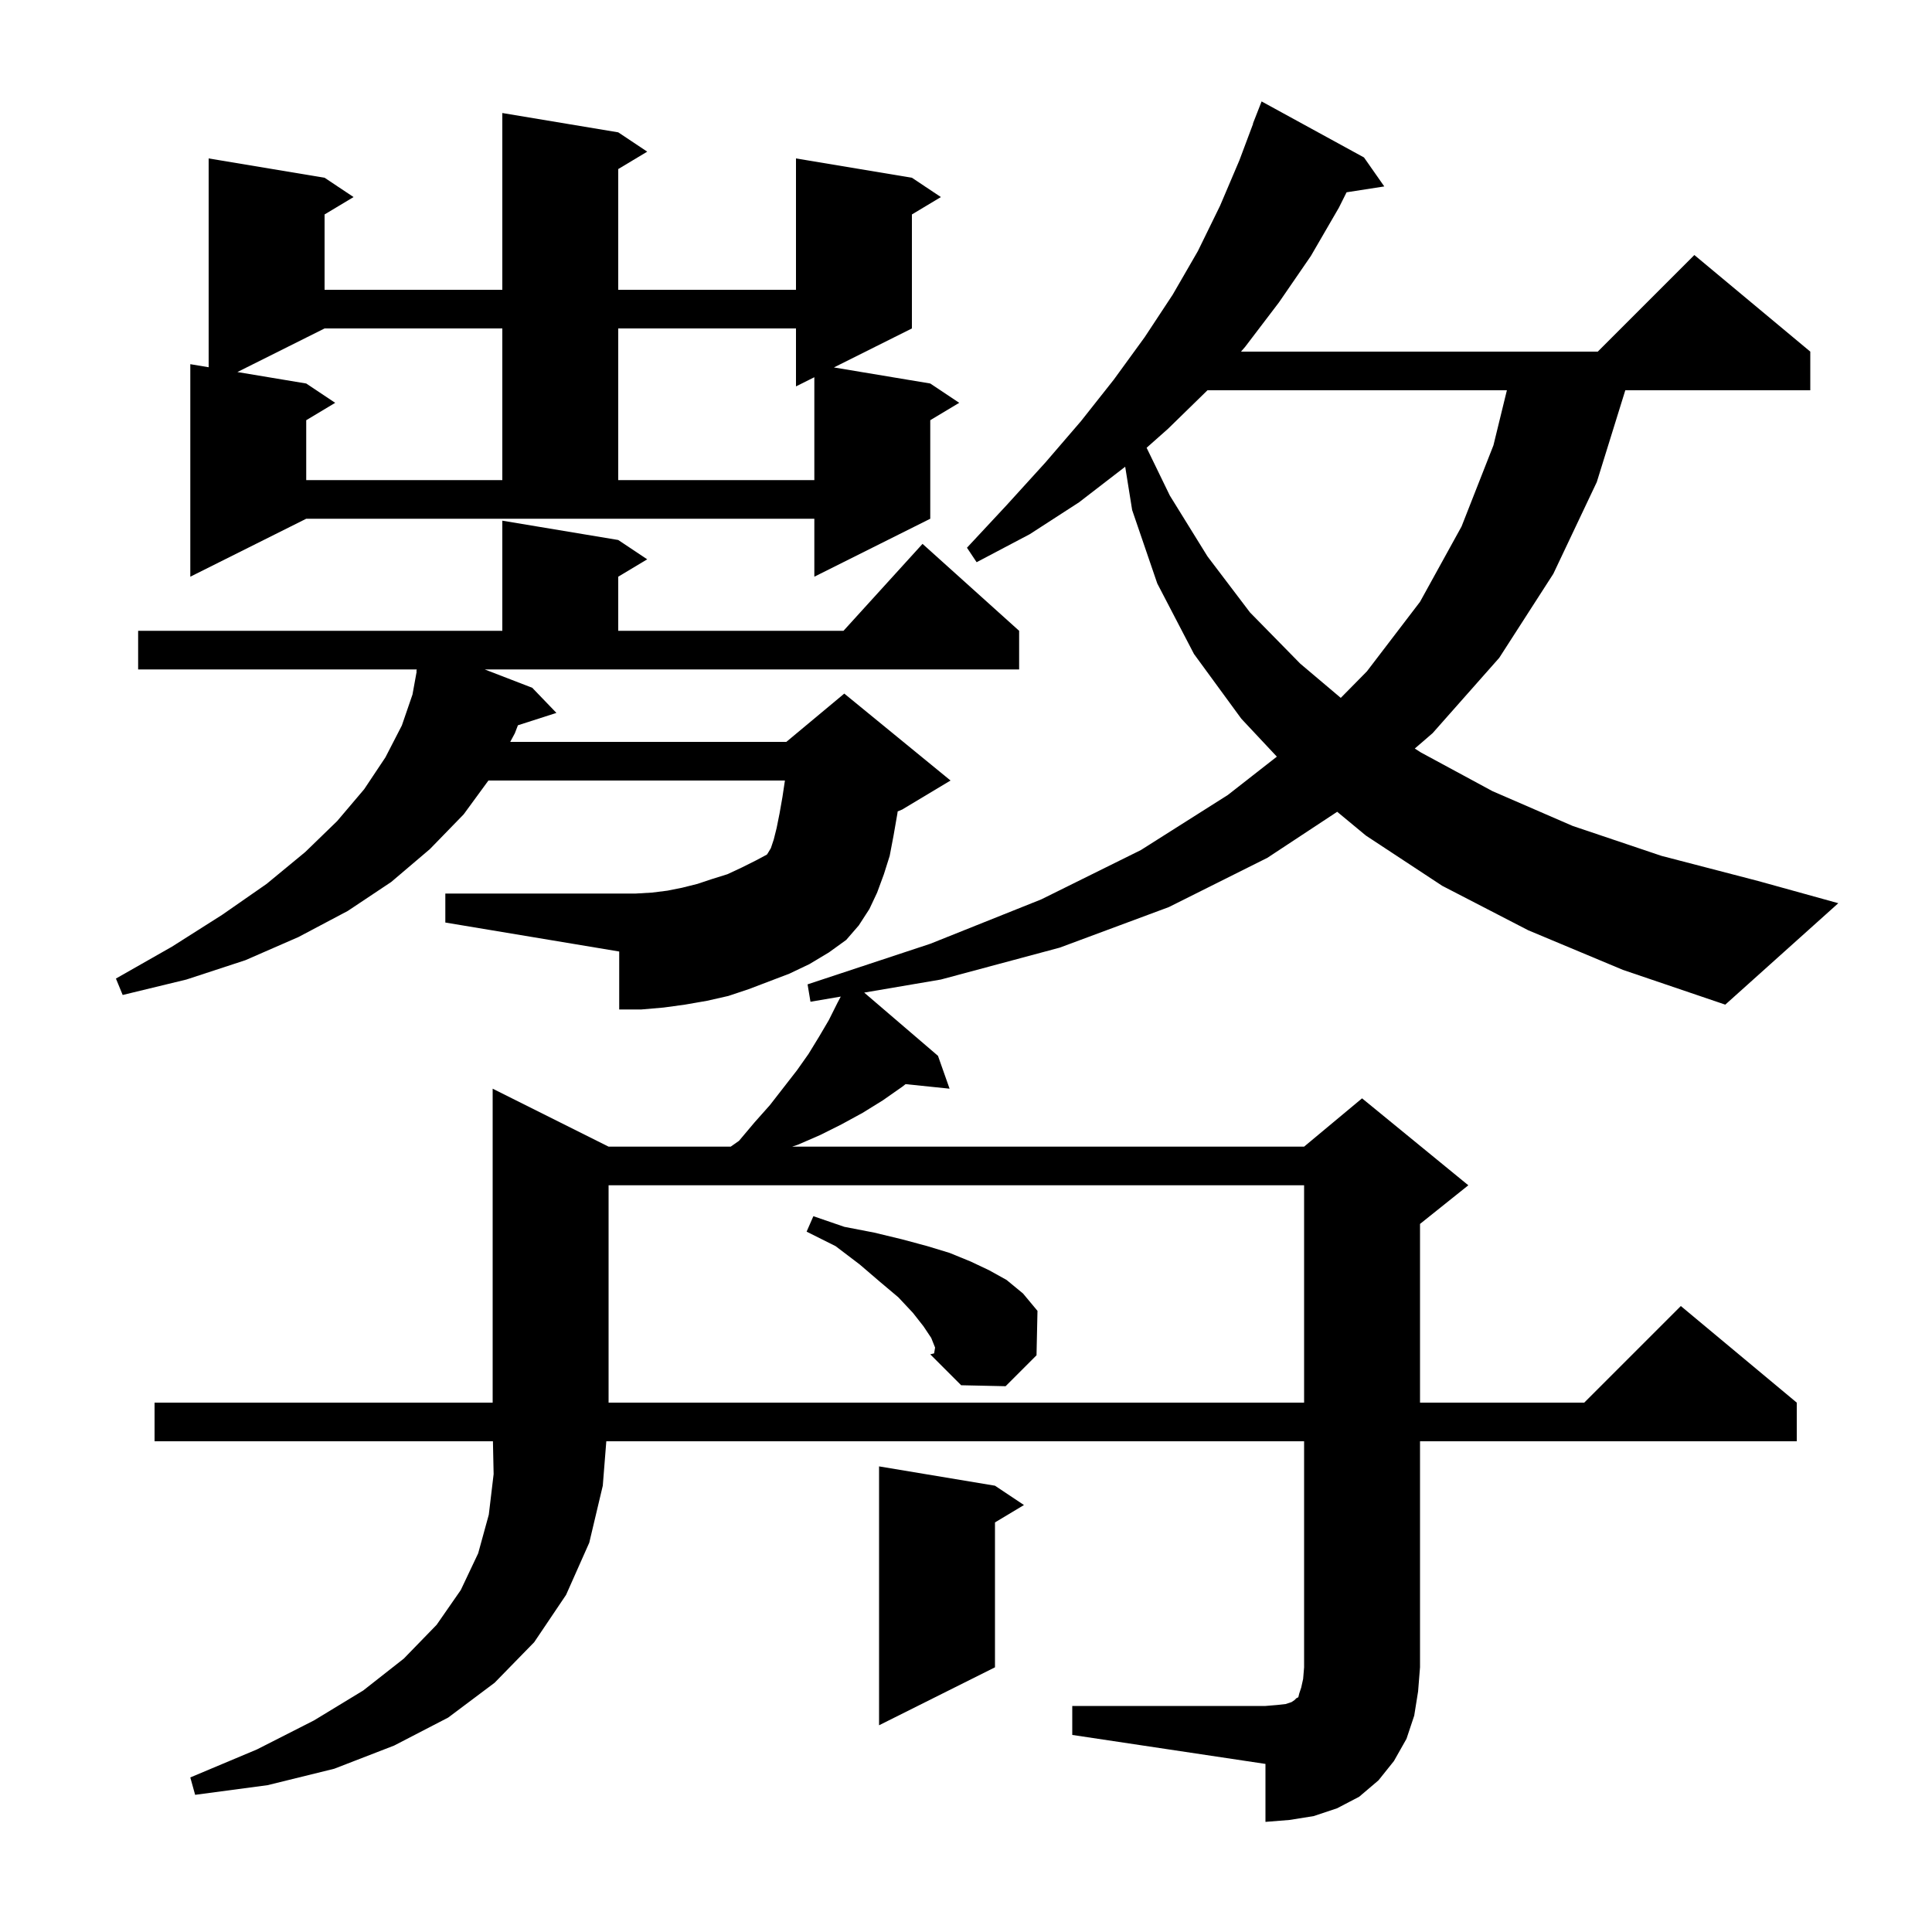<svg xmlns="http://www.w3.org/2000/svg" xmlns:xlink="http://www.w3.org/1999/xlink" version="1.1" baseProfile="full" viewBox="0 0 200 200" width="200" height="200">
<g fill="black">
<path d="M 111.0 176.6 L 131.0 176.6 L 132.2 176.5 L 133.1 176.4 L 133.7 176.2 L 134.0 176.0 L 134.2 175.8 L 134.4 175.7 L 134.5 175.3 L 134.7 174.7 L 134.9 173.8 L 135.0 172.6 L 135.0 149.2 L 62.765 149.2 L 62.4 153.8 L 61.0 159.7 L 58.6 165.1 L 55.3 170.0 L 51.2 174.2 L 46.4 177.8 L 40.8 180.7 L 34.6 183.1 L 27.7 184.8 L 20.2 185.8 L 19.7 184.0 L 26.6 181.1 L 32.5 178.1 L 37.6 175.0 L 41.8 171.7 L 45.2 168.2 L 47.7 164.6 L 49.5 160.8 L 50.6 156.8 L 51.1 152.6 L 51.028 149.2 L 16.0 149.2 L 16.0 145.2 L 51.0 145.2 L 51.0 112.7 L 63.0 118.7 L 75.643 118.7 L 76.5 118.1 L 78.1 116.2 L 79.7 114.4 L 82.5 110.8 L 83.7 109.1 L 84.8 107.3 L 85.8 105.6 L 86.7 103.8 L 87.036 103.166 L 83.9 103.7 L 83.6 101.9 L 96.3 97.7 L 107.8 93.1 L 118.1 88.0 L 127.1 82.3 L 132.179 78.328 L 128.5 74.4 L 123.6 67.7 L 119.8 60.4 L 117.2 52.8 L 116.48 48.315 L 111.7 52.0 L 106.6 55.3 L 101.1 58.2 L 100.1 56.7 L 104.2 52.3 L 108.2 47.9 L 111.9 43.6 L 115.3 39.3 L 118.5 34.9 L 121.4 30.5 L 124.0 26.0 L 126.3 21.3 L 128.3 16.6 L 129.722 12.807 L 129.7 12.8 L 130.6 10.5 L 141.2 16.3 L 143.3 19.3 L 139.397 19.906 L 138.6 21.5 L 135.7 26.5 L 132.4 31.3 L 128.9 35.9 L 128.468 36.4 L 165.4 36.4 L 175.4 26.4 L 187.4 36.4 L 187.4 40.4 L 168.251 40.4 L 165.3 49.9 L 160.8 59.4 L 155.2 68.1 L 148.3 75.9 L 146.459 77.488 L 147.1 77.9 L 154.5 81.9 L 162.8 85.5 L 172.0 88.6 L 182.0 91.2 L 190.3 93.5 L 178.6 104.0 L 168.0 100.4 L 158.2 96.3 L 149.3 91.7 L 141.4 86.5 L 138.426 84.036 L 131.2 88.8 L 121.0 93.9 L 109.7 98.1 L 97.4 101.4 L 89.461 102.753 L 97.1 109.3 L 98.3 112.7 L 93.744 112.229 L 93.4 112.5 L 91.4 113.9 L 89.3 115.2 L 87.1 116.4 L 84.9 117.5 L 82.6 118.5 L 82.0 118.7 L 135.0 118.7 L 141.0 113.7 L 152.0 122.7 L 147.0 126.7 L 147.0 145.2 L 164.0 145.2 L 174.0 135.2 L 186.0 145.2 L 186.0 149.2 L 147.0 149.2 L 147.0 172.6 L 146.8 175.1 L 146.4 177.6 L 145.6 180.0 L 144.3 182.3 L 142.7 184.3 L 140.7 186.0 L 138.4 187.2 L 136.0 188.0 L 133.5 188.4 L 131.0 188.6 L 131.0 182.6 L 111.0 179.6 Z M 103.0 153.8 L 106.0 155.8 L 103.0 157.6 L 103.0 172.6 L 91.0 178.6 L 91.0 151.8 Z M 63.0 122.7 L 63.0 145.2 L 135.0 145.2 L 135.0 122.7 Z M 87.4 127.0 L 90.5 127.6 L 93.4 128.3 L 96.0 129.0 L 98.3 129.7 L 100.5 130.6 L 102.4 131.5 L 104.2 132.5 L 105.9 133.9 L 107.4 135.7 L 107.3 140.3 L 104.1 143.5 L 99.5 143.4 L 96.3 140.2 L 96.711 140.033 L 96.8 139.5 L 96.4 138.5 L 95.6 137.3 L 94.5 135.9 L 93.0 134.3 L 91.1 132.7 L 89.0 130.9 L 86.5 129.0 L 83.5 127.5 L 84.2 125.9 Z M 96.3 140.2 L 96.7 140.1 L 96.711 140.033 Z M 55.1 71.2 L 57.6 73.8 L 53.614 75.081 L 53.3 75.9 L 52.819 76.8 L 81.4 76.8 L 87.4 71.8 L 98.4 80.8 L 93.4 83.8 L 92.925 83.998 L 92.9 84.2 L 92.5 86.5 L 92.1 88.6 L 91.5 90.5 L 90.8 92.4 L 90.0 94.1 L 88.9 95.8 L 87.6 97.3 L 85.8 98.6 L 83.8 99.8 L 81.7 100.8 L 77.5 102.4 L 75.4 103.1 L 73.2 103.6 L 70.9 104.0 L 68.7 104.3 L 66.4 104.5 L 64.1 104.5 L 64.1 98.5 L 46.1 95.5 L 46.1 92.5 L 65.8 92.5 L 67.5 92.4 L 69.1 92.2 L 70.6 91.9 L 72.2 91.5 L 73.7 91.0 L 75.3 90.5 L 76.8 89.8 L 78.2 89.1 L 79.39 88.466 L 79.5 88.3 L 79.8 87.8 L 80.1 86.9 L 80.4 85.7 L 80.7 84.2 L 81.0 82.5 L 81.255 80.8 L 50.561 80.8 L 48.0 84.3 L 44.5 87.9 L 40.5 91.3 L 36.0 94.3 L 30.9 97.0 L 25.4 99.4 L 19.3 101.4 L 12.7 103.0 L 12.0 101.3 L 17.8 98.0 L 23.0 94.7 L 27.6 91.5 L 31.6 88.2 L 34.9 85.0 L 37.7 81.7 L 39.9 78.4 L 41.6 75.1 L 42.7 71.9 L 43.135 69.505 L 43.1 69.5 L 43.144 69.3 L 14.3 69.3 L 14.3 65.3 L 52.0 65.3 L 52.0 53.9 L 64.0 55.9 L 67.0 57.9 L 64.0 59.7 L 64.0 65.3 L 87.318 65.3 L 95.5 56.3 L 105.5 65.3 L 105.5 69.3 L 50.177 69.3 Z M 124.998 40.4 L 120.9 44.4 L 118.697 46.353 L 121.1 51.3 L 125.0 57.6 L 129.4 63.4 L 134.6 68.7 L 138.796 72.245 L 141.5 69.5 L 147.0 62.3 L 151.3 54.5 L 154.6 46.1 L 155.993 40.4 Z M 19.7 59.7 L 19.7 37.7 L 21.6 38.017 L 21.6 16.4 L 33.6 18.4 L 36.6 20.4 L 33.6 22.2 L 33.6 30.0 L 52.0 30.0 L 52.0 11.7 L 64.0 13.7 L 67.0 15.7 L 64.0 17.5 L 64.0 30.0 L 82.4 30.0 L 82.4 16.4 L 94.4 18.4 L 97.4 20.4 L 94.4 22.2 L 94.4 34.0 L 86.325 38.038 L 96.3 39.7 L 99.3 41.7 L 96.3 43.5 L 96.3 53.7 L 84.3 59.7 L 84.3 53.7 L 31.7 53.7 Z M 33.6 34.0 L 24.575 38.513 L 31.7 39.7 L 34.7 41.7 L 31.7 43.5 L 31.7 49.7 L 52.0 49.7 L 52.0 34.0 Z M 64.0 34.0 L 64.0 49.7 L 84.3 49.7 L 84.3 39.05 L 82.4 40.0 L 82.4 34.0 Z " />
</g>
</svg>
